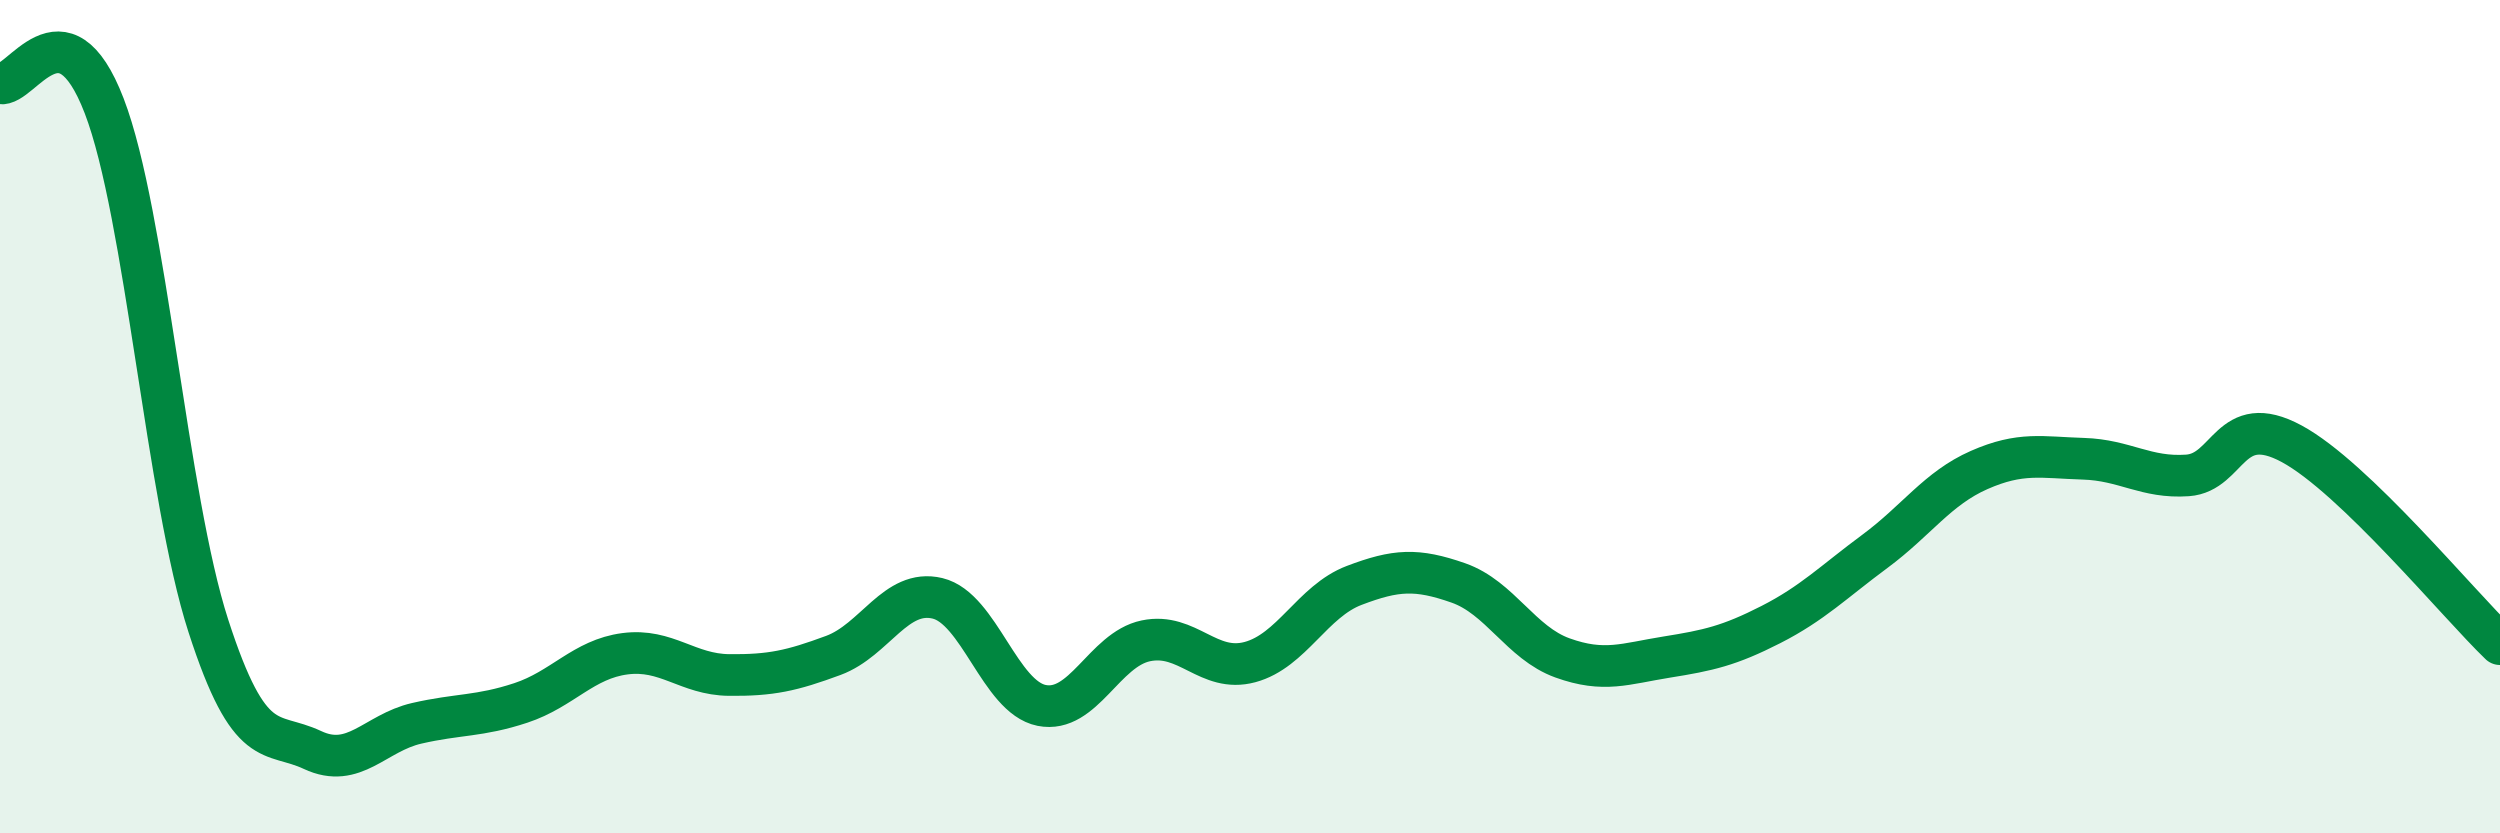 
    <svg width="60" height="20" viewBox="0 0 60 20" xmlns="http://www.w3.org/2000/svg">
      <path
        d="M 0,2 C 0.5,2.11 1.5,-0.06 2.5,2.54 C 3.5,5.14 4,11.93 5,15.02 C 6,18.11 6.5,17.53 7.5,18 C 8.5,18.47 9,17.59 10,17.36 C 11,17.13 11.5,17.2 12.5,16.87 C 13.5,16.54 14,15.82 15,15.69 C 16,15.56 16.5,16.19 17.5,16.2 C 18.5,16.21 19,16.1 20,15.73 C 21,15.36 21.5,14.12 22.5,14.36 C 23.5,14.6 24,16.73 25,16.93 C 26,17.13 26.5,15.59 27.5,15.38 C 28.5,15.17 29,16.16 30,15.89 C 31,15.62 31.5,14.43 32.5,14.05 C 33.5,13.67 34,13.64 35,13.99 C 36,14.34 36.5,15.43 37.5,15.79 C 38.5,16.15 39,15.93 40,15.77 C 41,15.61 41.5,15.5 42.5,14.99 C 43.5,14.48 44,13.97 45,13.23 C 46,12.49 46.5,11.72 47.5,11.28 C 48.5,10.84 49,10.98 50,11.01 C 51,11.04 51.5,11.48 52.5,11.41 C 53.5,11.34 53.5,9.84 55,10.65 C 56.5,11.46 59,14.5 60,15.46L60 20L0 20Z"
        fill="#008740"
        opacity="0.1"
        stroke-linecap="round"
        stroke-linejoin="round"
      />
      <path
        d="M 0,2 C 0.5,2.11 1.5,-0.06 2.5,2.54 C 3.5,5.14 4,11.93 5,15.02 C 6,18.11 6.5,17.53 7.5,18 C 8.5,18.47 9,17.59 10,17.36 C 11,17.13 11.5,17.2 12.5,16.87 C 13.5,16.54 14,15.82 15,15.69 C 16,15.56 16.5,16.19 17.5,16.2 C 18.5,16.21 19,16.1 20,15.73 C 21,15.36 21.5,14.12 22.5,14.36 C 23.5,14.6 24,16.73 25,16.93 C 26,17.13 26.5,15.59 27.5,15.38 C 28.5,15.17 29,16.16 30,15.89 C 31,15.62 31.5,14.43 32.5,14.05 C 33.5,13.67 34,13.64 35,13.99 C 36,14.34 36.5,15.43 37.5,15.79 C 38.5,16.15 39,15.93 40,15.77 C 41,15.61 41.5,15.5 42.5,14.99 C 43.5,14.48 44,13.97 45,13.23 C 46,12.49 46.5,11.72 47.5,11.28 C 48.5,10.84 49,10.98 50,11.01 C 51,11.04 51.5,11.48 52.5,11.41 C 53.5,11.34 53.5,9.84 55,10.65 C 56.5,11.46 59,14.5 60,15.46"
        stroke="#008740"
        stroke-width="1"
        fill="none"
        stroke-linecap="round"
        stroke-linejoin="round"
      />
    </svg>
  